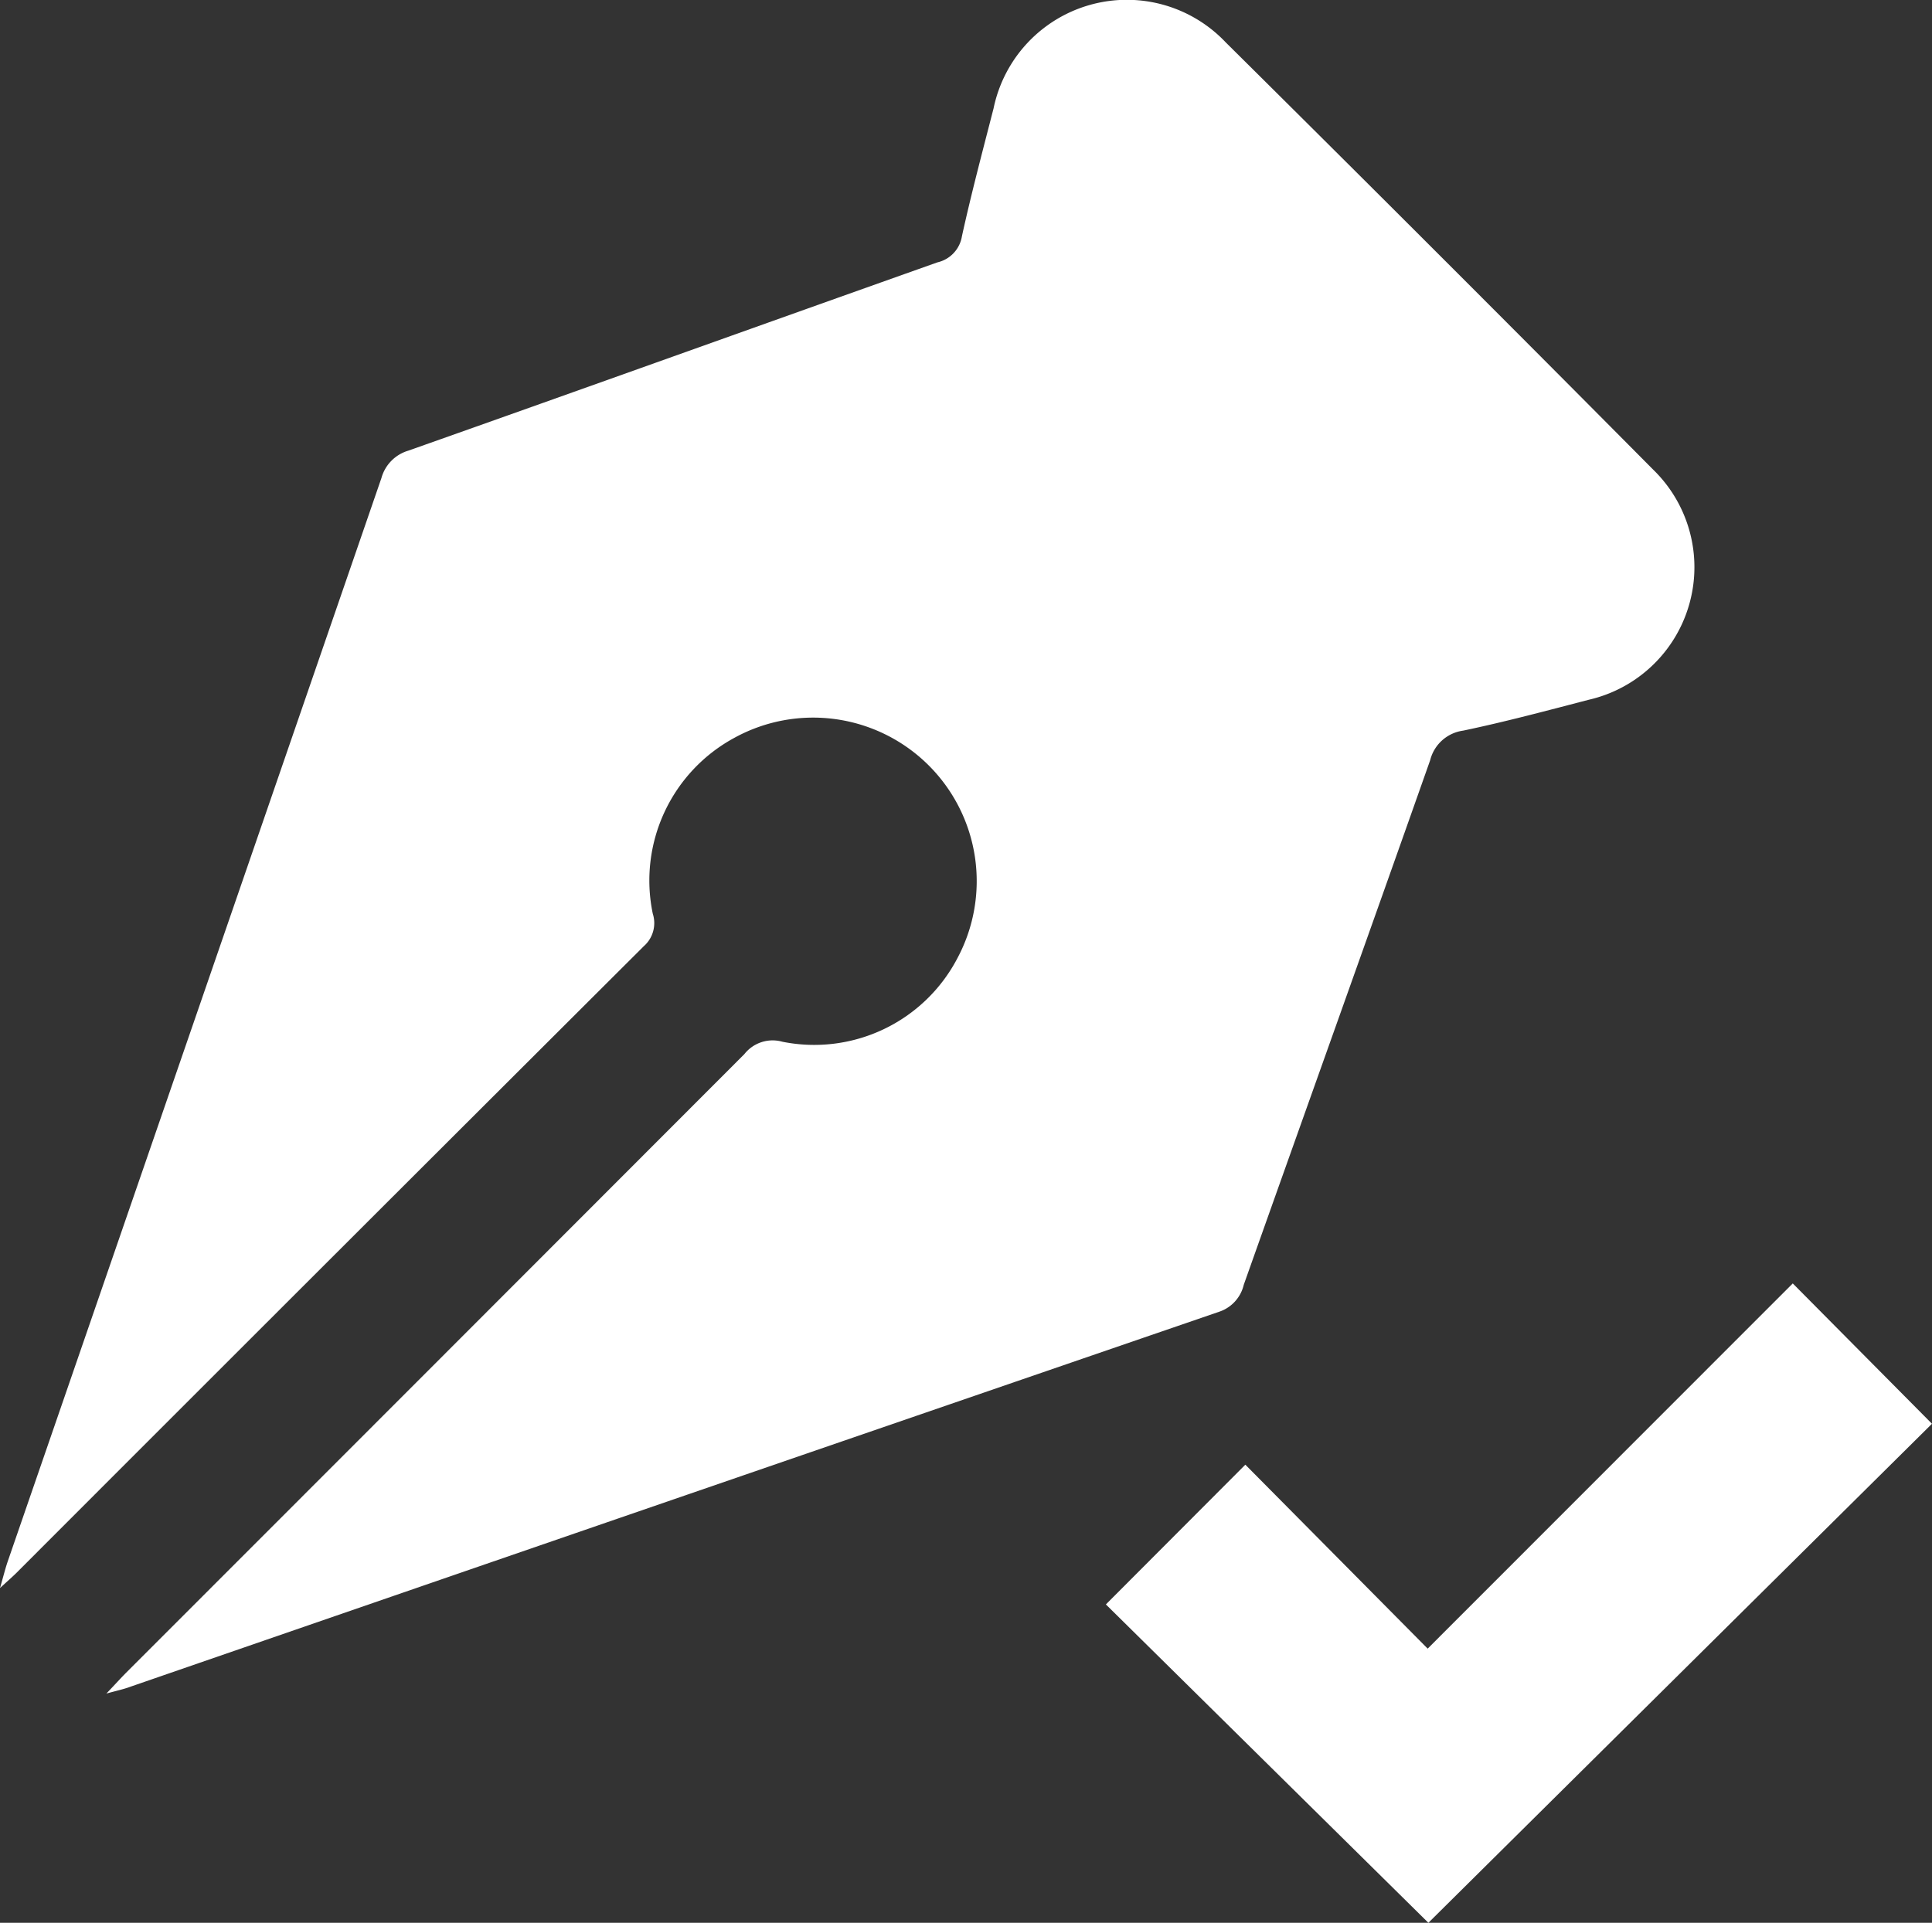 <svg xmlns="http://www.w3.org/2000/svg" width="82.073" height="81.703" viewBox="0 0 82.073 81.703">
  <rect x="0" y="0" width="82.073" height="81.703" fill="#333333" stroke="none"/>
  <g id="Group_372" data-name="Group 372" transform="translate(-206.301 -7968.91)">
    <path id="Path_180" data-name="Path 180" d="M210.82,8040.872c.382-.4.6-.644.824-.87q13.142-13.147,26.278-26.3a1.526,1.526,0,0,1,1.61-.528,6.863,6.863,0,0,0,7.444-3.555,6.948,6.948,0,0,0-9.46-9.367,6.893,6.893,0,0,0-3.485,7.479,1.308,1.308,0,0,1-.379,1.383q-13.335,13.3-26.646,26.624c-.159.159-.331.307-.705.652.157-.547.229-.844.328-1.131q7.941-23.016,15.874-46.032a1.681,1.681,0,0,1,1.147-1.169c7.5-2.652,14.98-5.34,22.475-8a1.361,1.361,0,0,0,1.04-1.112c.4-1.821.88-3.624,1.344-5.432a5.781,5.781,0,0,1,9.865-2.8q9.114,9.037,18.152,18.148a5.78,5.78,0,0,1-2.732,9.782c-1.774.461-3.546.937-5.338,1.312a1.678,1.678,0,0,0-1.4,1.256c-2.623,7.437-5.284,14.861-7.92,22.294a1.588,1.588,0,0,1-1.048,1.144q-23.118,7.941-46.222,15.923C211.6,8040.676,211.318,8040.736,210.82,8040.872Z" transform="translate(0 0)" fill="#fff"/>
    <path id="Path_181" data-name="Path 181" d="M319.638,8111.739l-13.7-13.528,5.924-5.938,7.746,7.816,15.509-15.518,5.914,5.963Z" transform="translate(-52.658 -61.126)" fill="#fff"/>
  </g>
</svg>
